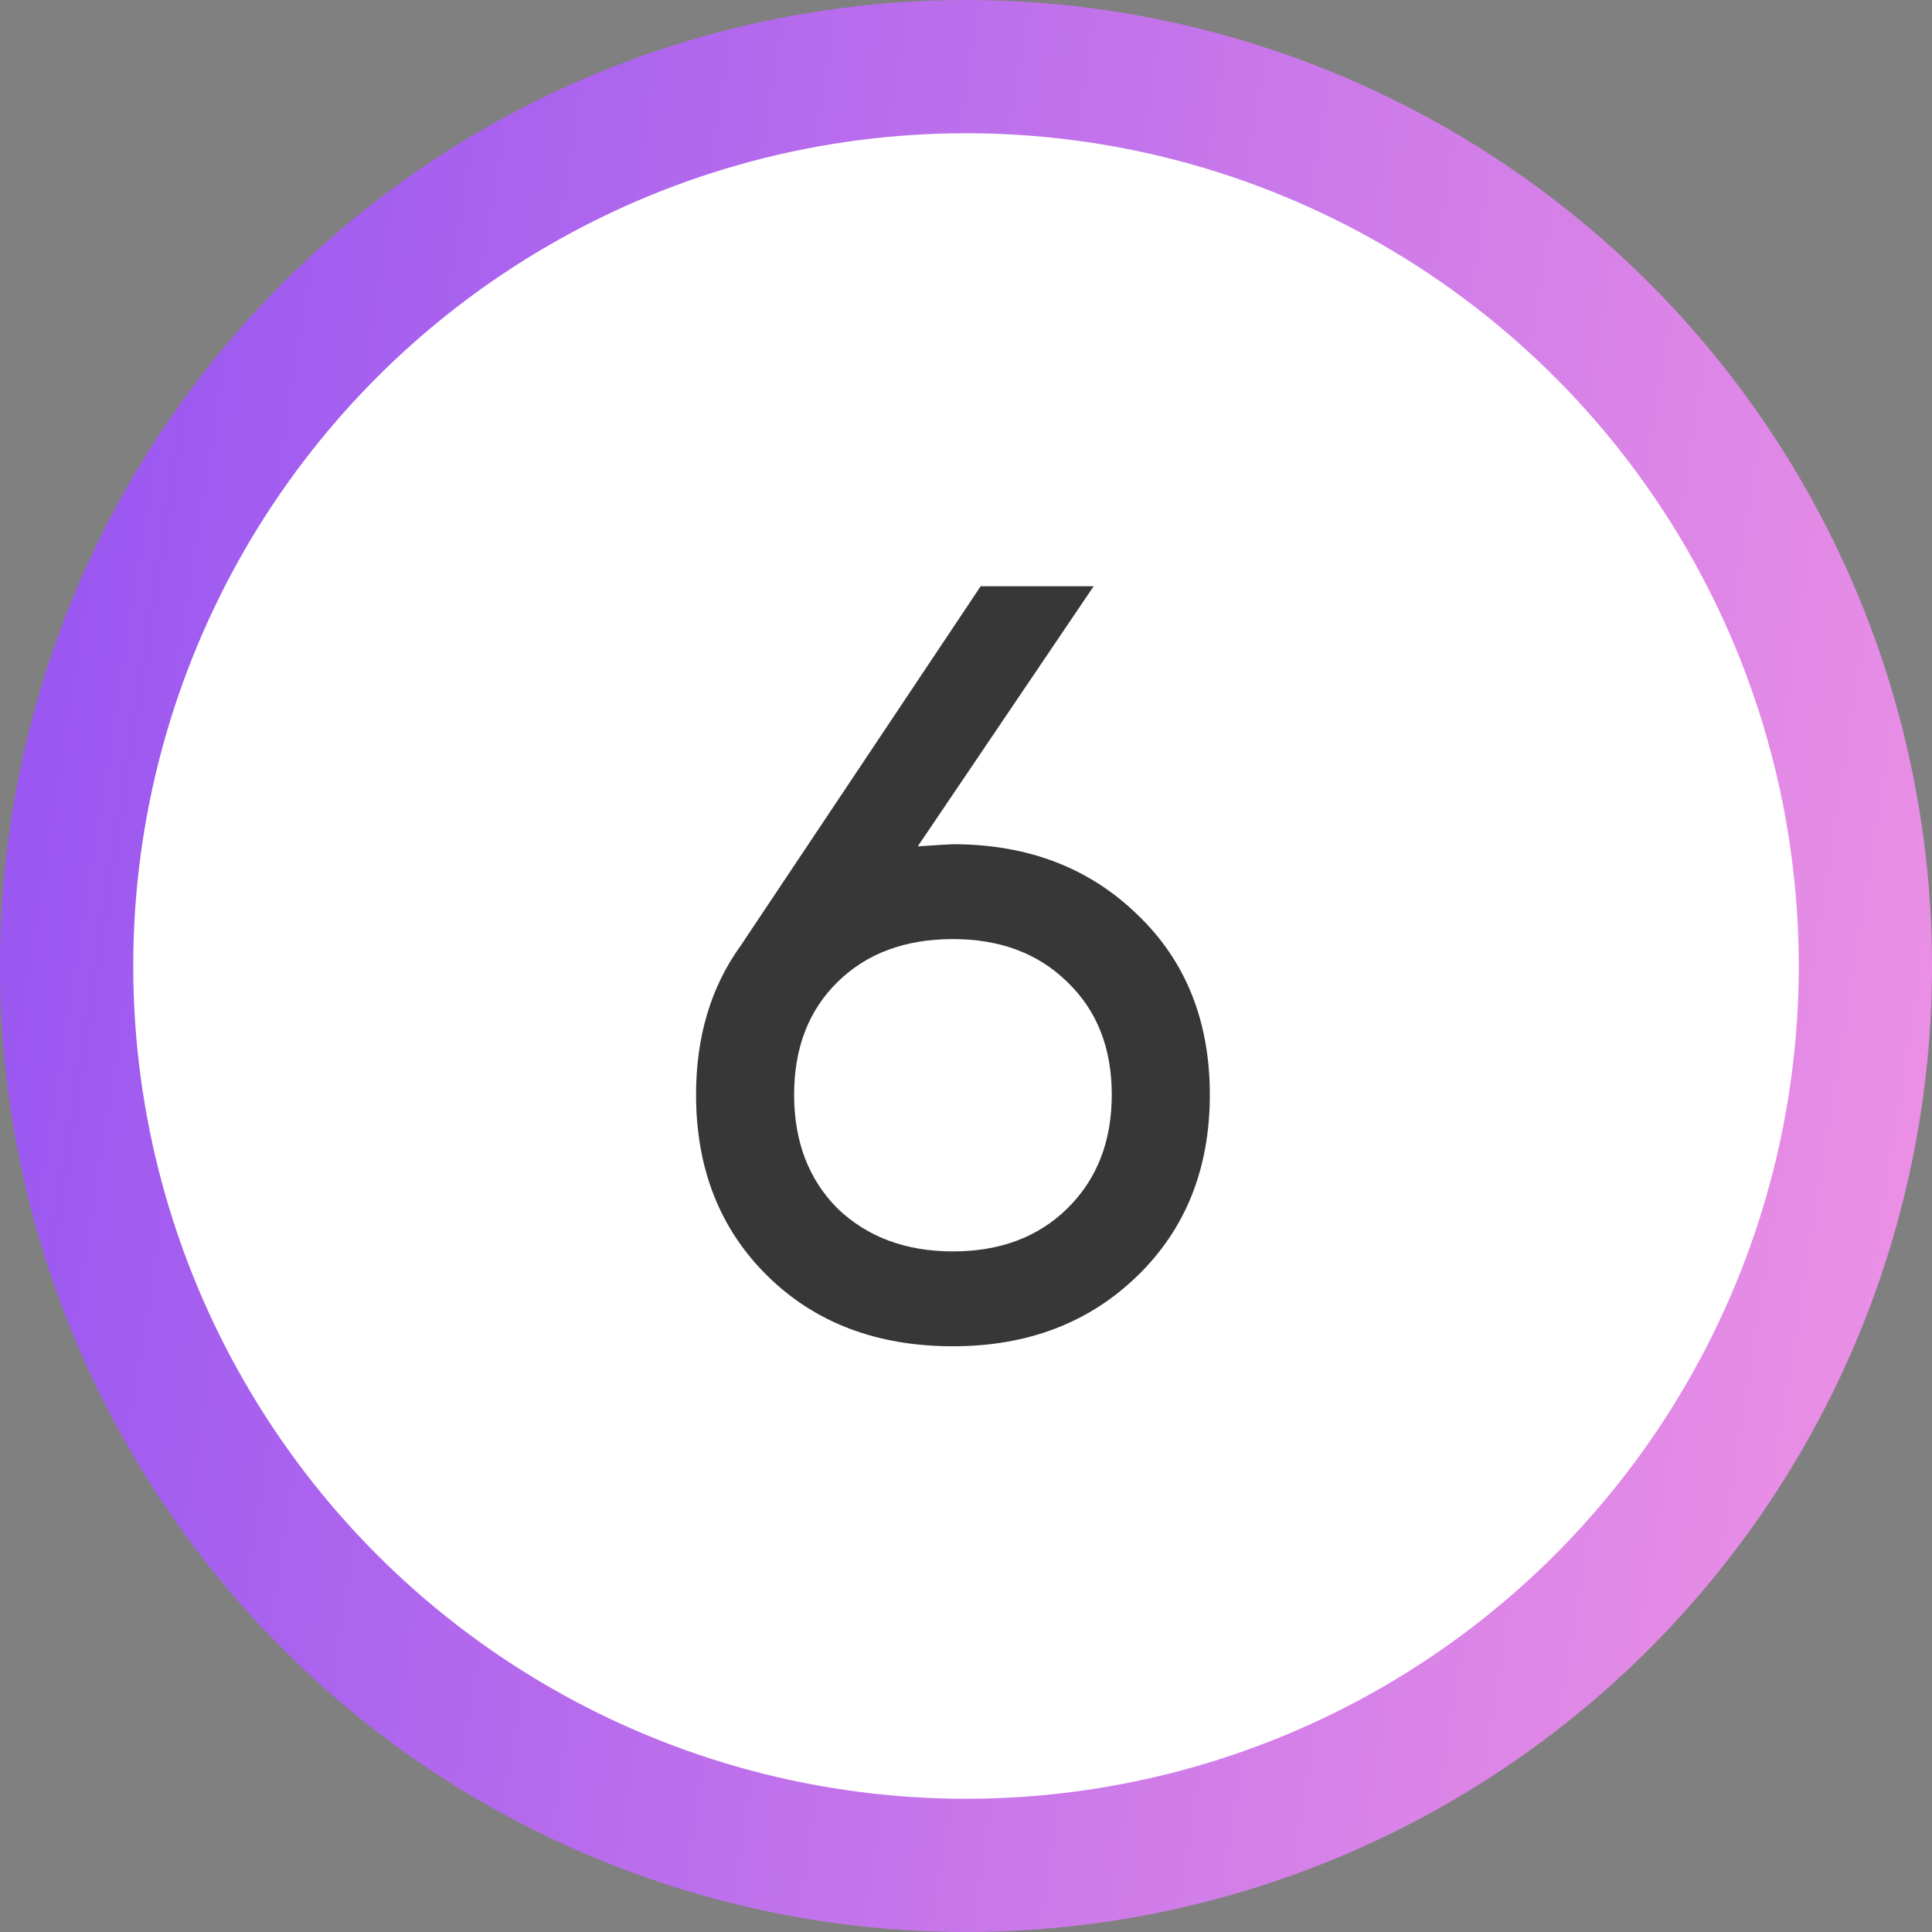 <?xml version="1.0" encoding="UTF-8"?> <svg xmlns="http://www.w3.org/2000/svg" width="29" height="29" viewBox="0 0 29 29" fill="none"><rect x="0" y="0" width="29" height="29" fill="#808080" stroke="none"/> <circle cx="14.5" cy="14.5" r="13.5" fill="white" stroke="url(#paint0_linear_312_8)" stroke-width="2"></circle> <path d="M14.304 12.672C15.424 12.672 16.347 13.024 17.072 13.728C17.797 14.421 18.16 15.323 18.16 16.432C18.16 17.541 17.797 18.448 17.072 19.152C16.347 19.856 15.424 20.208 14.304 20.208C13.163 20.208 12.235 19.856 11.52 19.152C10.805 18.448 10.448 17.541 10.448 16.432C10.448 15.557 10.672 14.811 11.12 14.192L14.72 8.8H16.416L13.776 12.704C14.096 12.683 14.272 12.672 14.304 12.672ZM14.304 14.096C13.589 14.096 13.013 14.309 12.576 14.736C12.139 15.163 11.92 15.728 11.92 16.432C11.92 17.136 12.139 17.707 12.576 18.144C13.024 18.571 13.6 18.784 14.304 18.784C15.008 18.784 15.579 18.571 16.016 18.144C16.464 17.707 16.688 17.136 16.688 16.432C16.688 15.728 16.464 15.163 16.016 14.736C15.579 14.309 15.008 14.096 14.304 14.096Z" fill="#373737"></path> <defs> <linearGradient id="paint0_linear_312_8" x1="0" y1="0" x2="35.2" y2="5.503" gradientUnits="userSpaceOnUse"> <stop stop-color="#9453F2"></stop> <stop offset="1" stop-color="#F798E3"></stop> </linearGradient> </defs> </svg> 